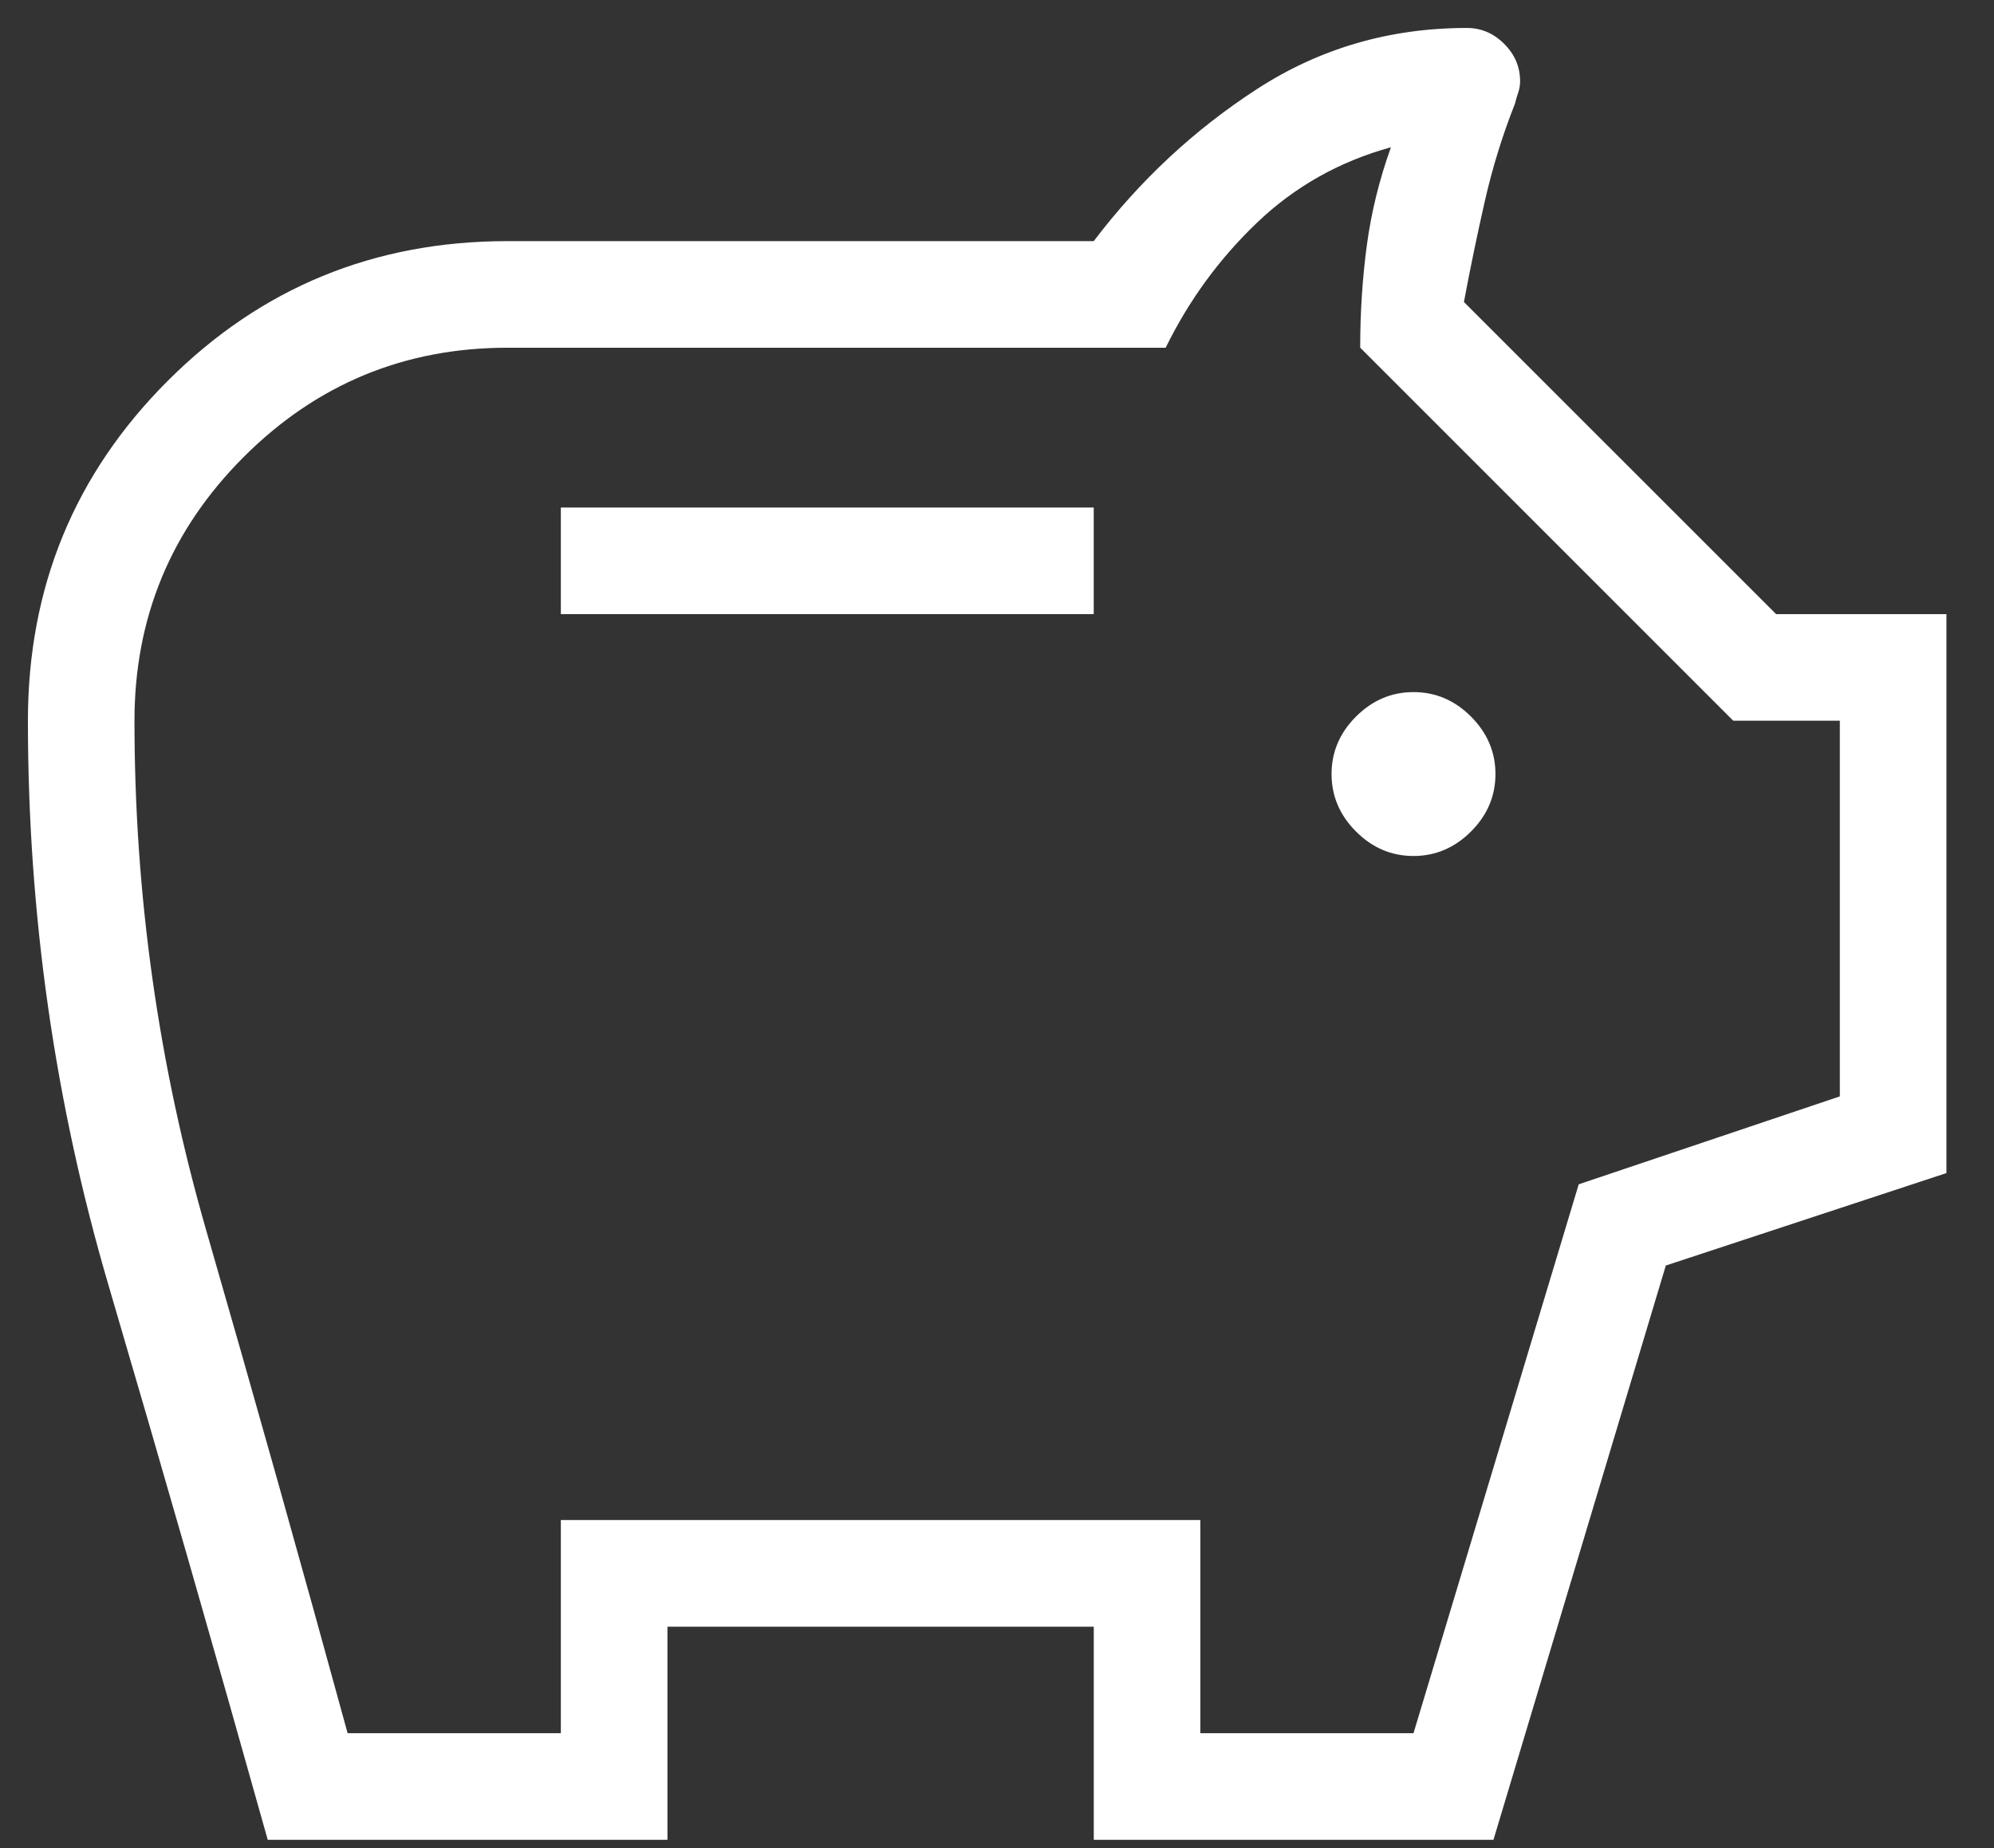 <svg fill="none" height="38" viewBox="0 0 41 38" width="41" xmlns="http://www.w3.org/2000/svg"><rect x="0" y="0" width="41" height="38" fill="#333333" stroke="none"/><path d="m29.064 17.601c.452 0 .846-.168 1.182-.503.336-.336.503-.73.503-1.182s-.168-.846-.503-1.182c-.336-.336-.73-.503-1.182-.503s-.846.168-1.182.503c-.336.336-.503.73-.503 1.182s.168.846.503 1.182c.336.336.73.503 1.182.503zm-17.532-4.973h10.957v-2.192h-10.957zm-6.027 25.202c-1.073-3.827-2.163-7.623-3.27-11.389-1.107-3.766-1.661-7.64-1.661-11.621 0-2.742.958-5.072 2.874-6.988s4.245-2.874 6.988-2.874h12.053c.947-1.247 2.066-2.29 3.357-3.127 1.291-.837 2.729-1.256 4.314-1.256.295 0 .551.109.769.327.218.218.327.474.327.769 0 .079-.013.157-.04.236-.027.079-.048.153-.065.223-.259.655-.466 1.326-.622 2.013-.156.687-.299 1.376-.428 2.067l6.419 6.418h3.502v11.493l-5.77 1.901-3.544 11.809h-8.218v-4.383h-8.766v4.383zm1.644-2.192h4.383v-4.383h13.149v4.383h4.383l3.397-11.286 5.369-1.808v-7.725h-2.192l-7.67-7.67c0-.731.046-1.434.137-2.109.091-.676.256-1.347.495-2.012-1.059.292-1.976.808-2.752 1.549-.775.74-1.402 1.598-1.88 2.573h-13.533c-2.118 0-3.926.749-5.424 2.246-1.498 1.498-2.246 3.306-2.246 5.424 0 3.579.493 7.077 1.479 10.492.986 3.415 1.954 6.858 2.904 10.328z" fill="#fff"/></svg>